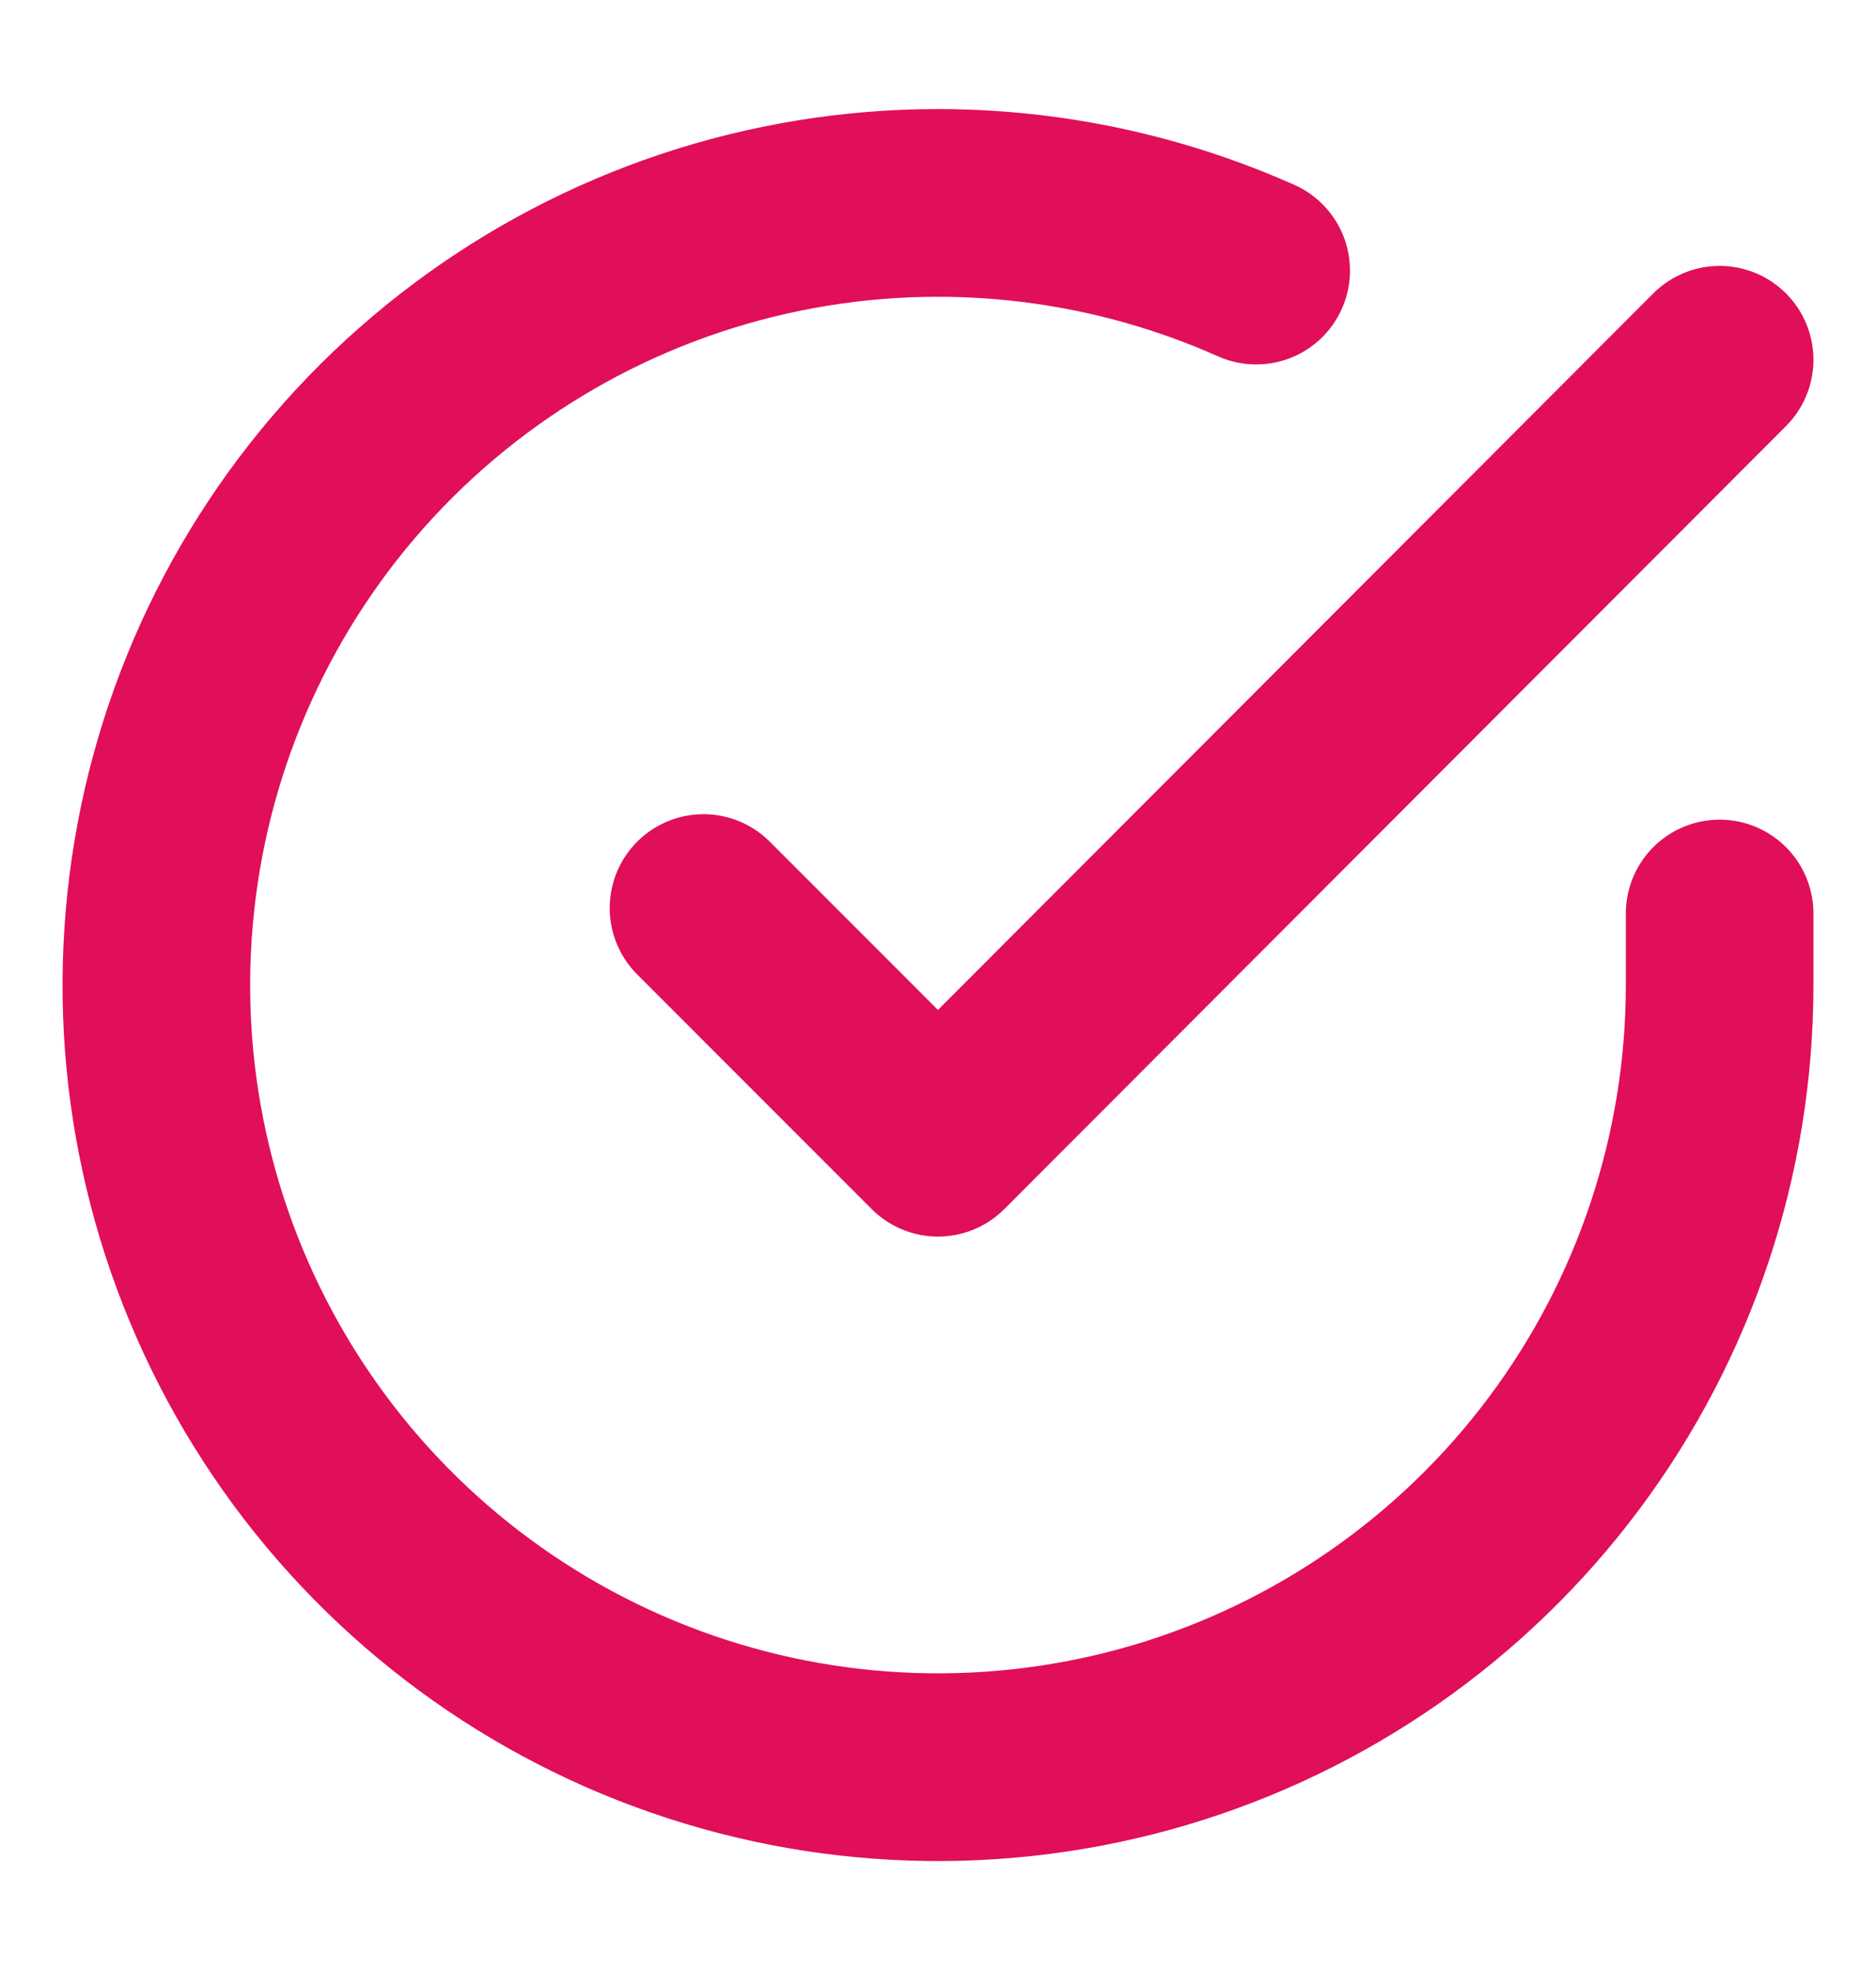 <svg width="20" height="21" viewBox="0 0 20 21" fill="none" xmlns="http://www.w3.org/2000/svg">
<path d="M18.333 9.733V10.5C18.332 12.297 17.75 14.046 16.674 15.485C15.598 16.924 14.086 17.977 12.363 18.487C10.639 18.996 8.798 18.935 7.112 18.312C5.426 17.689 3.987 16.538 3.009 15.031C2.031 13.523 1.566 11.74 1.685 9.947C1.803 8.154 2.498 6.447 3.665 5.081C4.833 3.715 6.411 2.763 8.163 2.367C9.916 1.971 11.75 2.152 13.392 2.883M18.333 3.833L10 12.175L7.5 9.675" stroke="#E10E5A" stroke-width="2" stroke-linecap="round" stroke-linejoin="round"/>
</svg>

